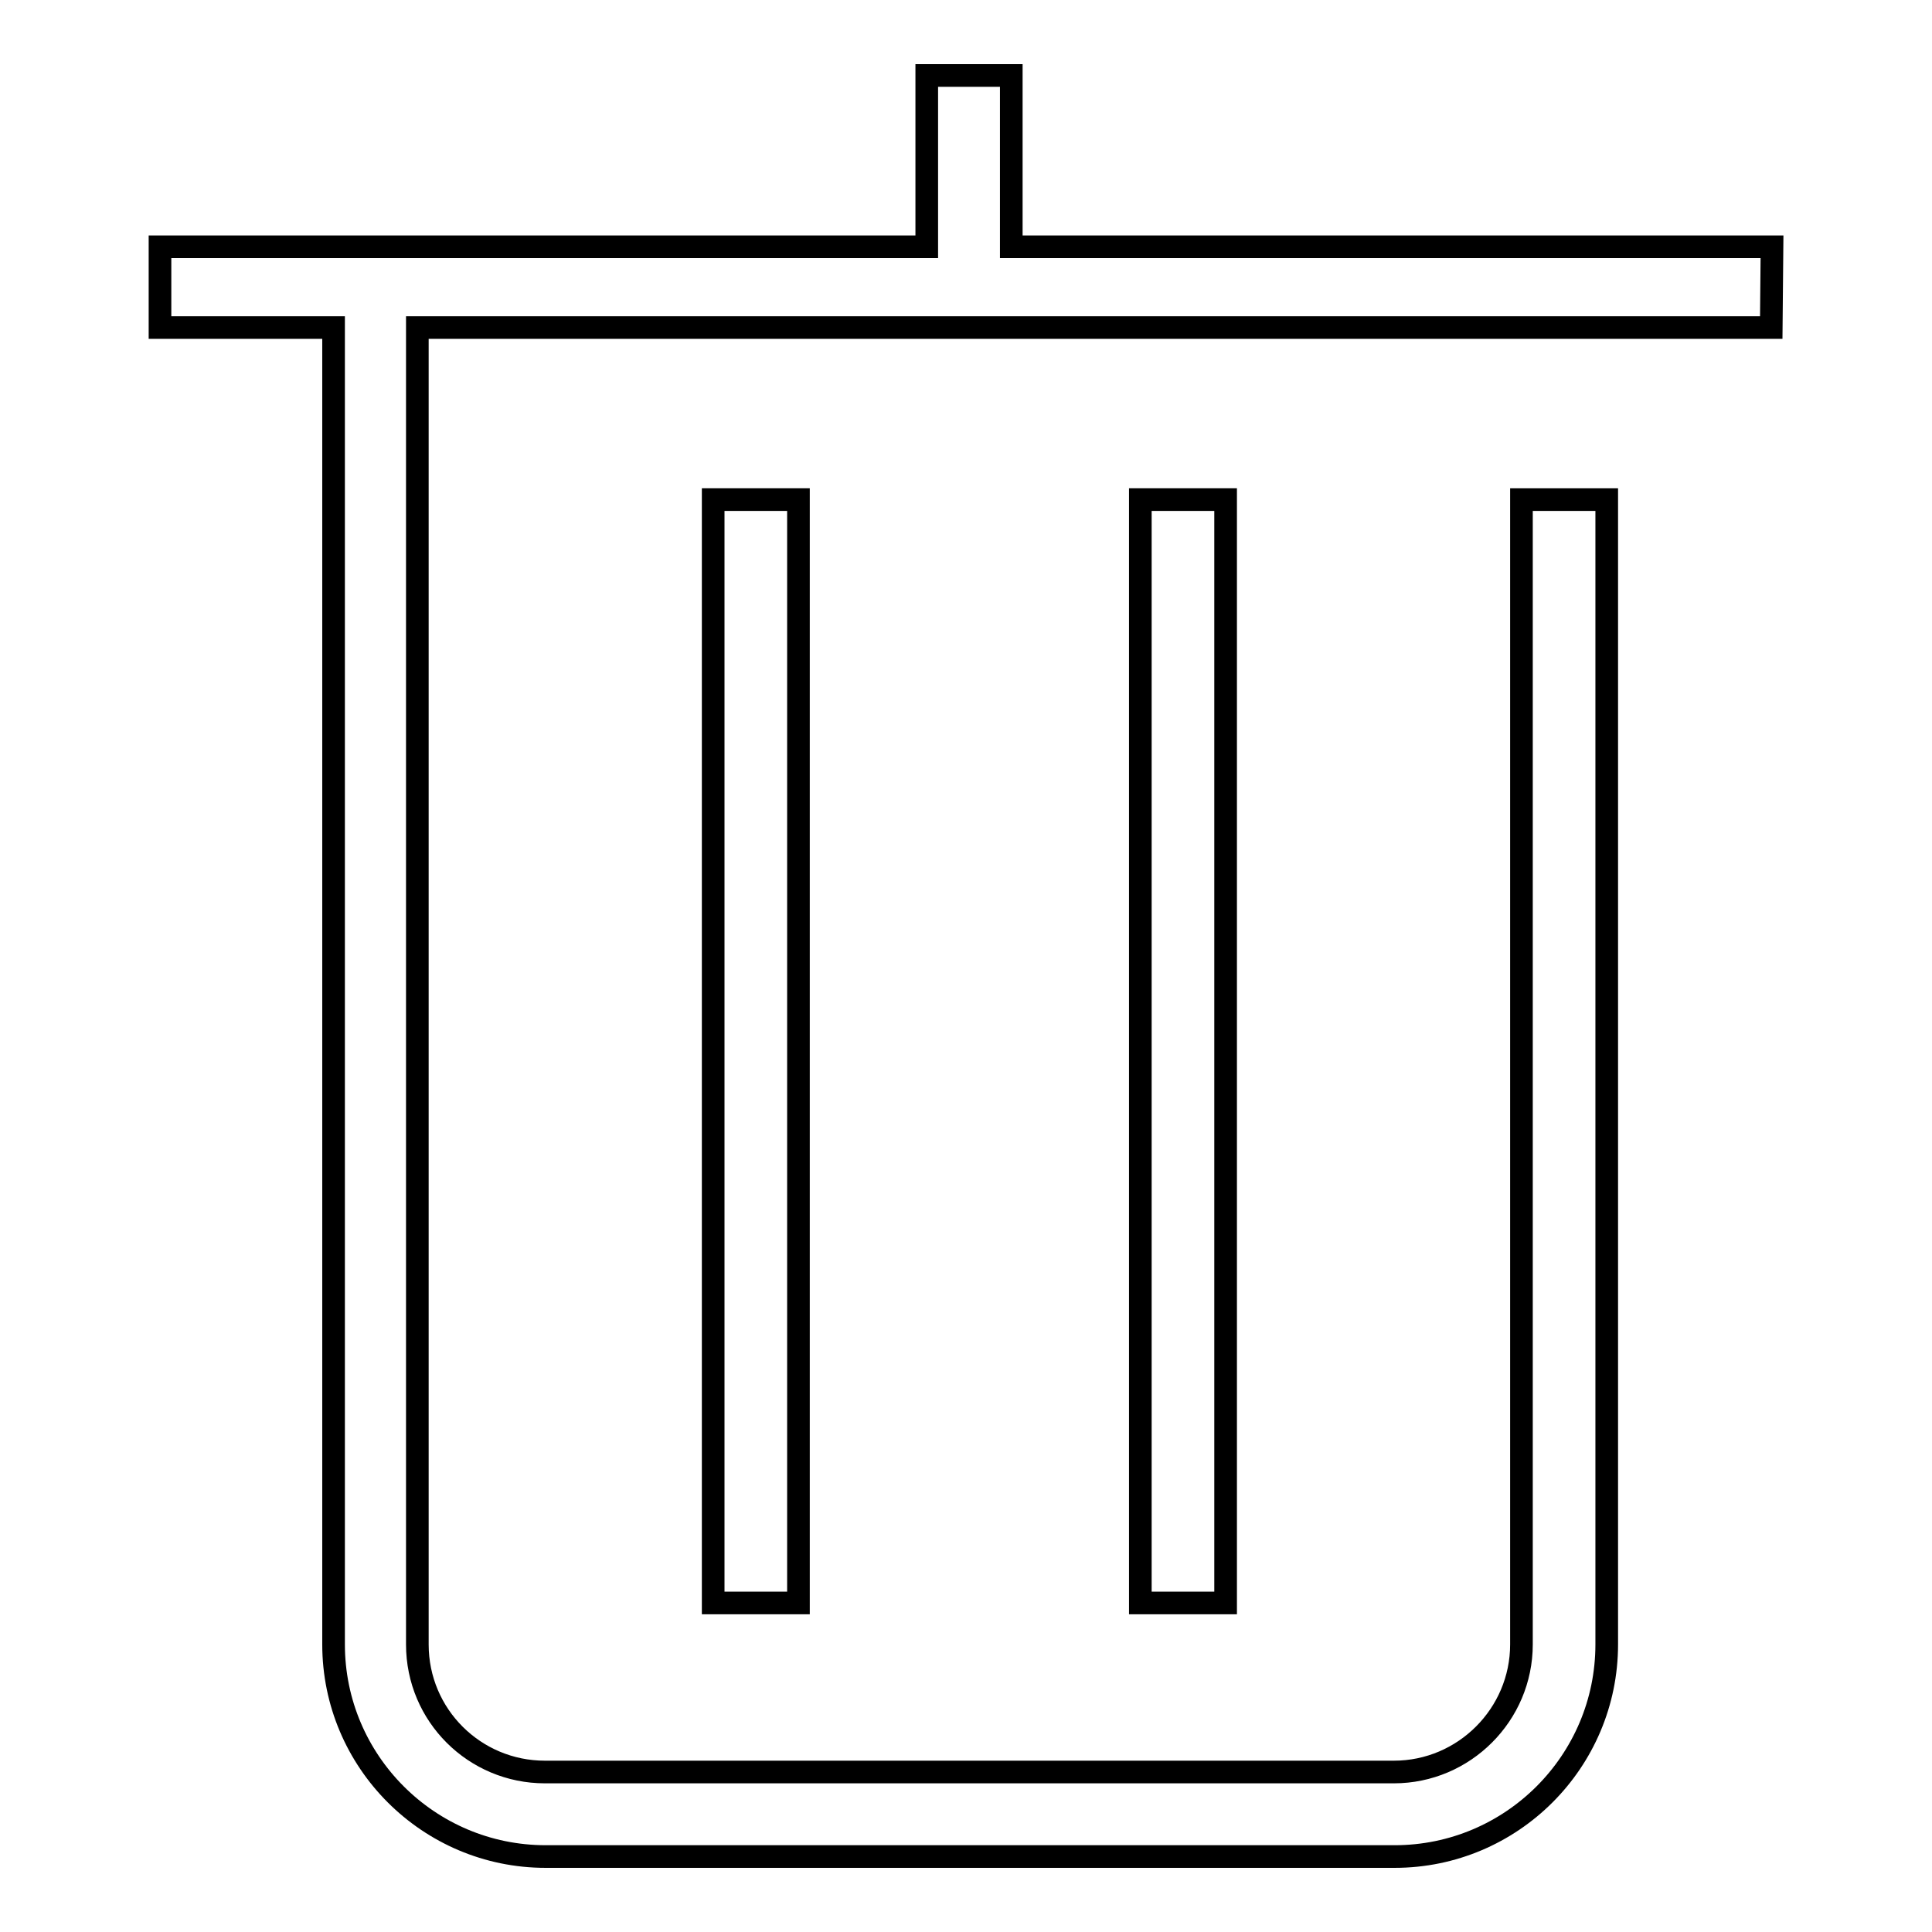 <?xml version="1.0" encoding="utf-8"?>
<!-- Svg Vector Icons : http://www.onlinewebfonts.com/icon -->
<!DOCTYPE svg PUBLIC "-//W3C//DTD SVG 1.1//EN" "http://www.w3.org/Graphics/SVG/1.1/DTD/svg11.dtd">
<svg version="1.1" xmlns="http://www.w3.org/2000/svg" xmlns:xlink="http://www.w3.org/1999/xlink" x="0px" y="0px" viewBox="0 0 256 256" enable-background="new 0 0 256 256" xml:space="preserve">
<g><g><path stroke-width="3" fill-opacity="0" stroke="#000000"  d="M234.8,32.7H134V10h-11.2v22.7H21.2v10.7h23v118.3v50.7v5.5c0,15.5,12.6,28.1,28.1,28.1h112.5c15.5,0,28.1-12.6,28.1-28.1v-5.3v-50.9V66.2h-11.3v146.4h0v5.3c0,9.3-7.6,16.9-16.9,16.9H72.2c-9.3,0-16.9-7.5-16.9-16.9v-5.5h0v-169h179.4L234.8,32.7L234.8,32.7z"/><path stroke-width="3" fill-opacity="0" stroke="#000000"  d="M94.5,66.2h11.3v146.2H94.5V66.2z"/><path stroke-width="3" fill-opacity="0" stroke="#000000"  d="M151.1,66.2h11.3v146.2h-11.3V66.2z"/></g></g>
</svg>